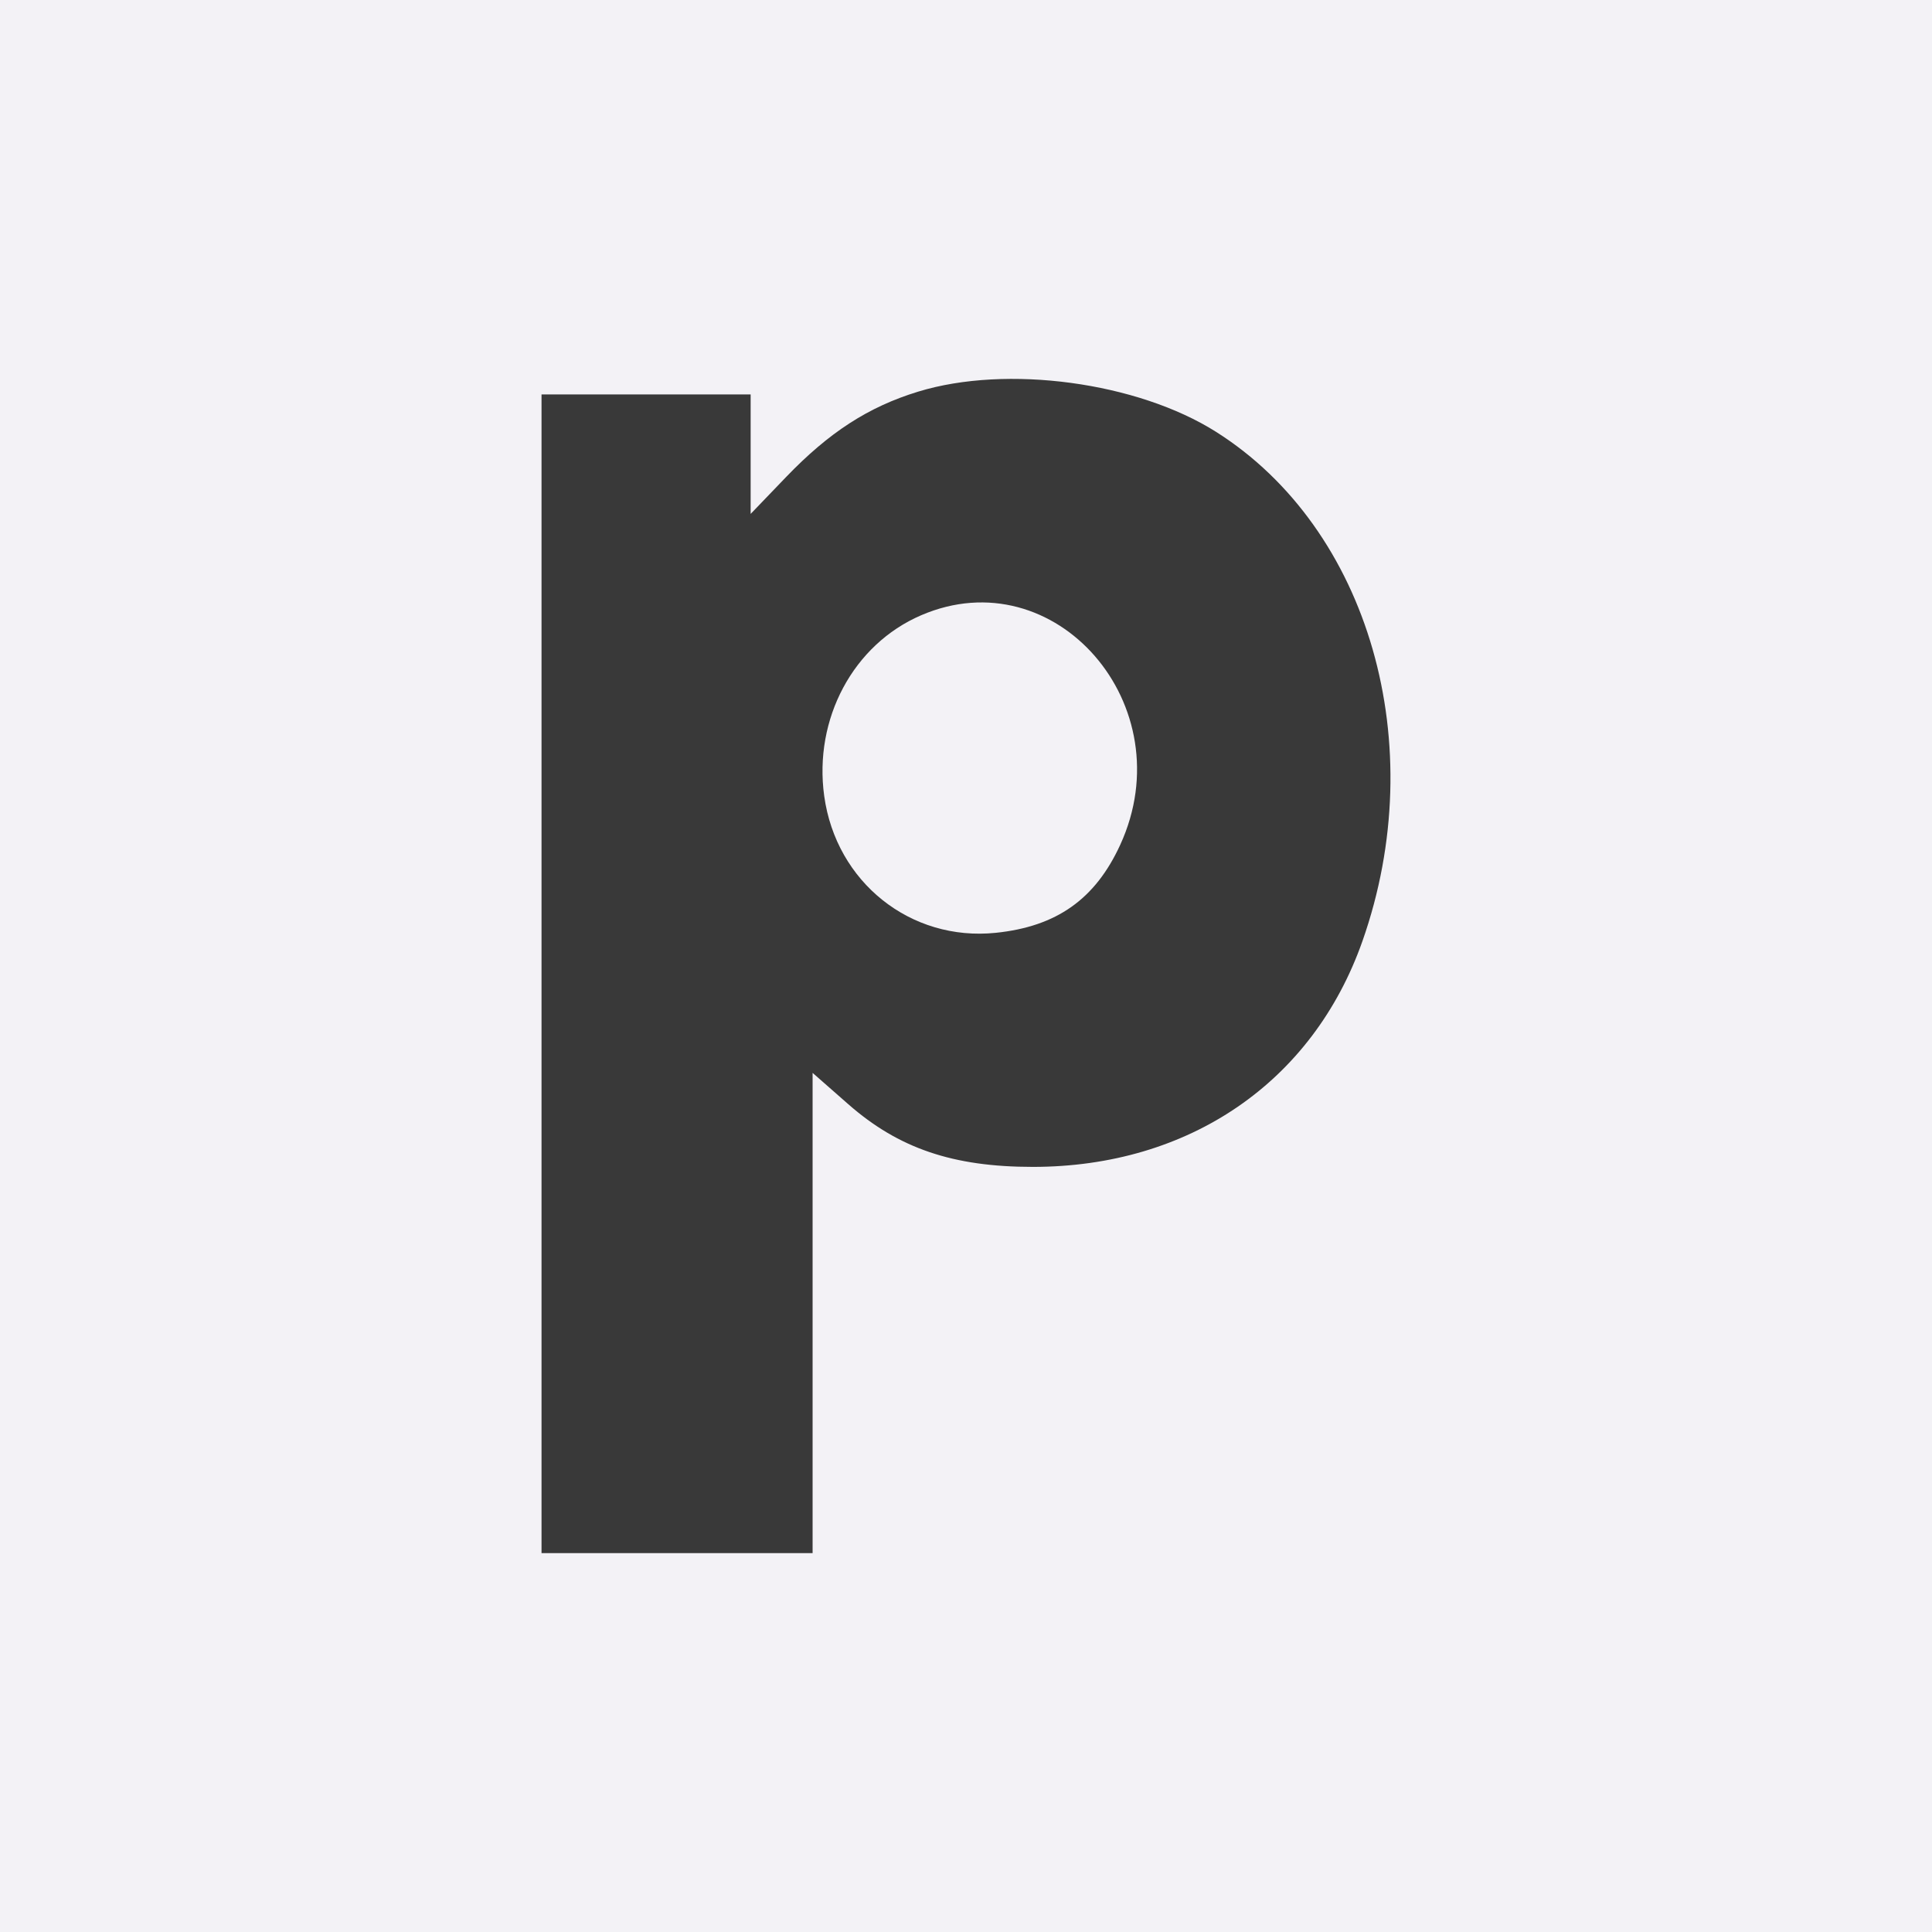 <svg width="1081" height="1081" viewBox="0 0 1081 1081" fill="none" xmlns="http://www.w3.org/2000/svg">
<rect width="1081" height="1081" fill="#F3F2F6"/>
<path fill-rule="evenodd" clip-rule="evenodd" d="M513.712 219.137C485.847 227.669 463.868 241.888 439.756 266.99L420.004 287.545V254.128V220.706H361.502H303V544.853V869H378.836H454.672V734.652V600.304L474.619 617.816C502.804 642.56 533.243 652.902 577.882 652.902C665.28 652.902 734.555 605.46 762.311 526.593C800.94 416.828 766.203 295.921 680.452 241.655C636.393 213.778 563.4 203.92 513.712 219.137ZM515.341 344.28C477.453 360.621 455.201 402.142 461.164 445.375C467.816 493.616 509.469 526.839 557.146 521.934C591.169 518.433 612.823 503.125 626.786 472.711C662.515 394.872 590.488 311.869 515.341 344.28Z" fill="#393939"/>
</svg>
